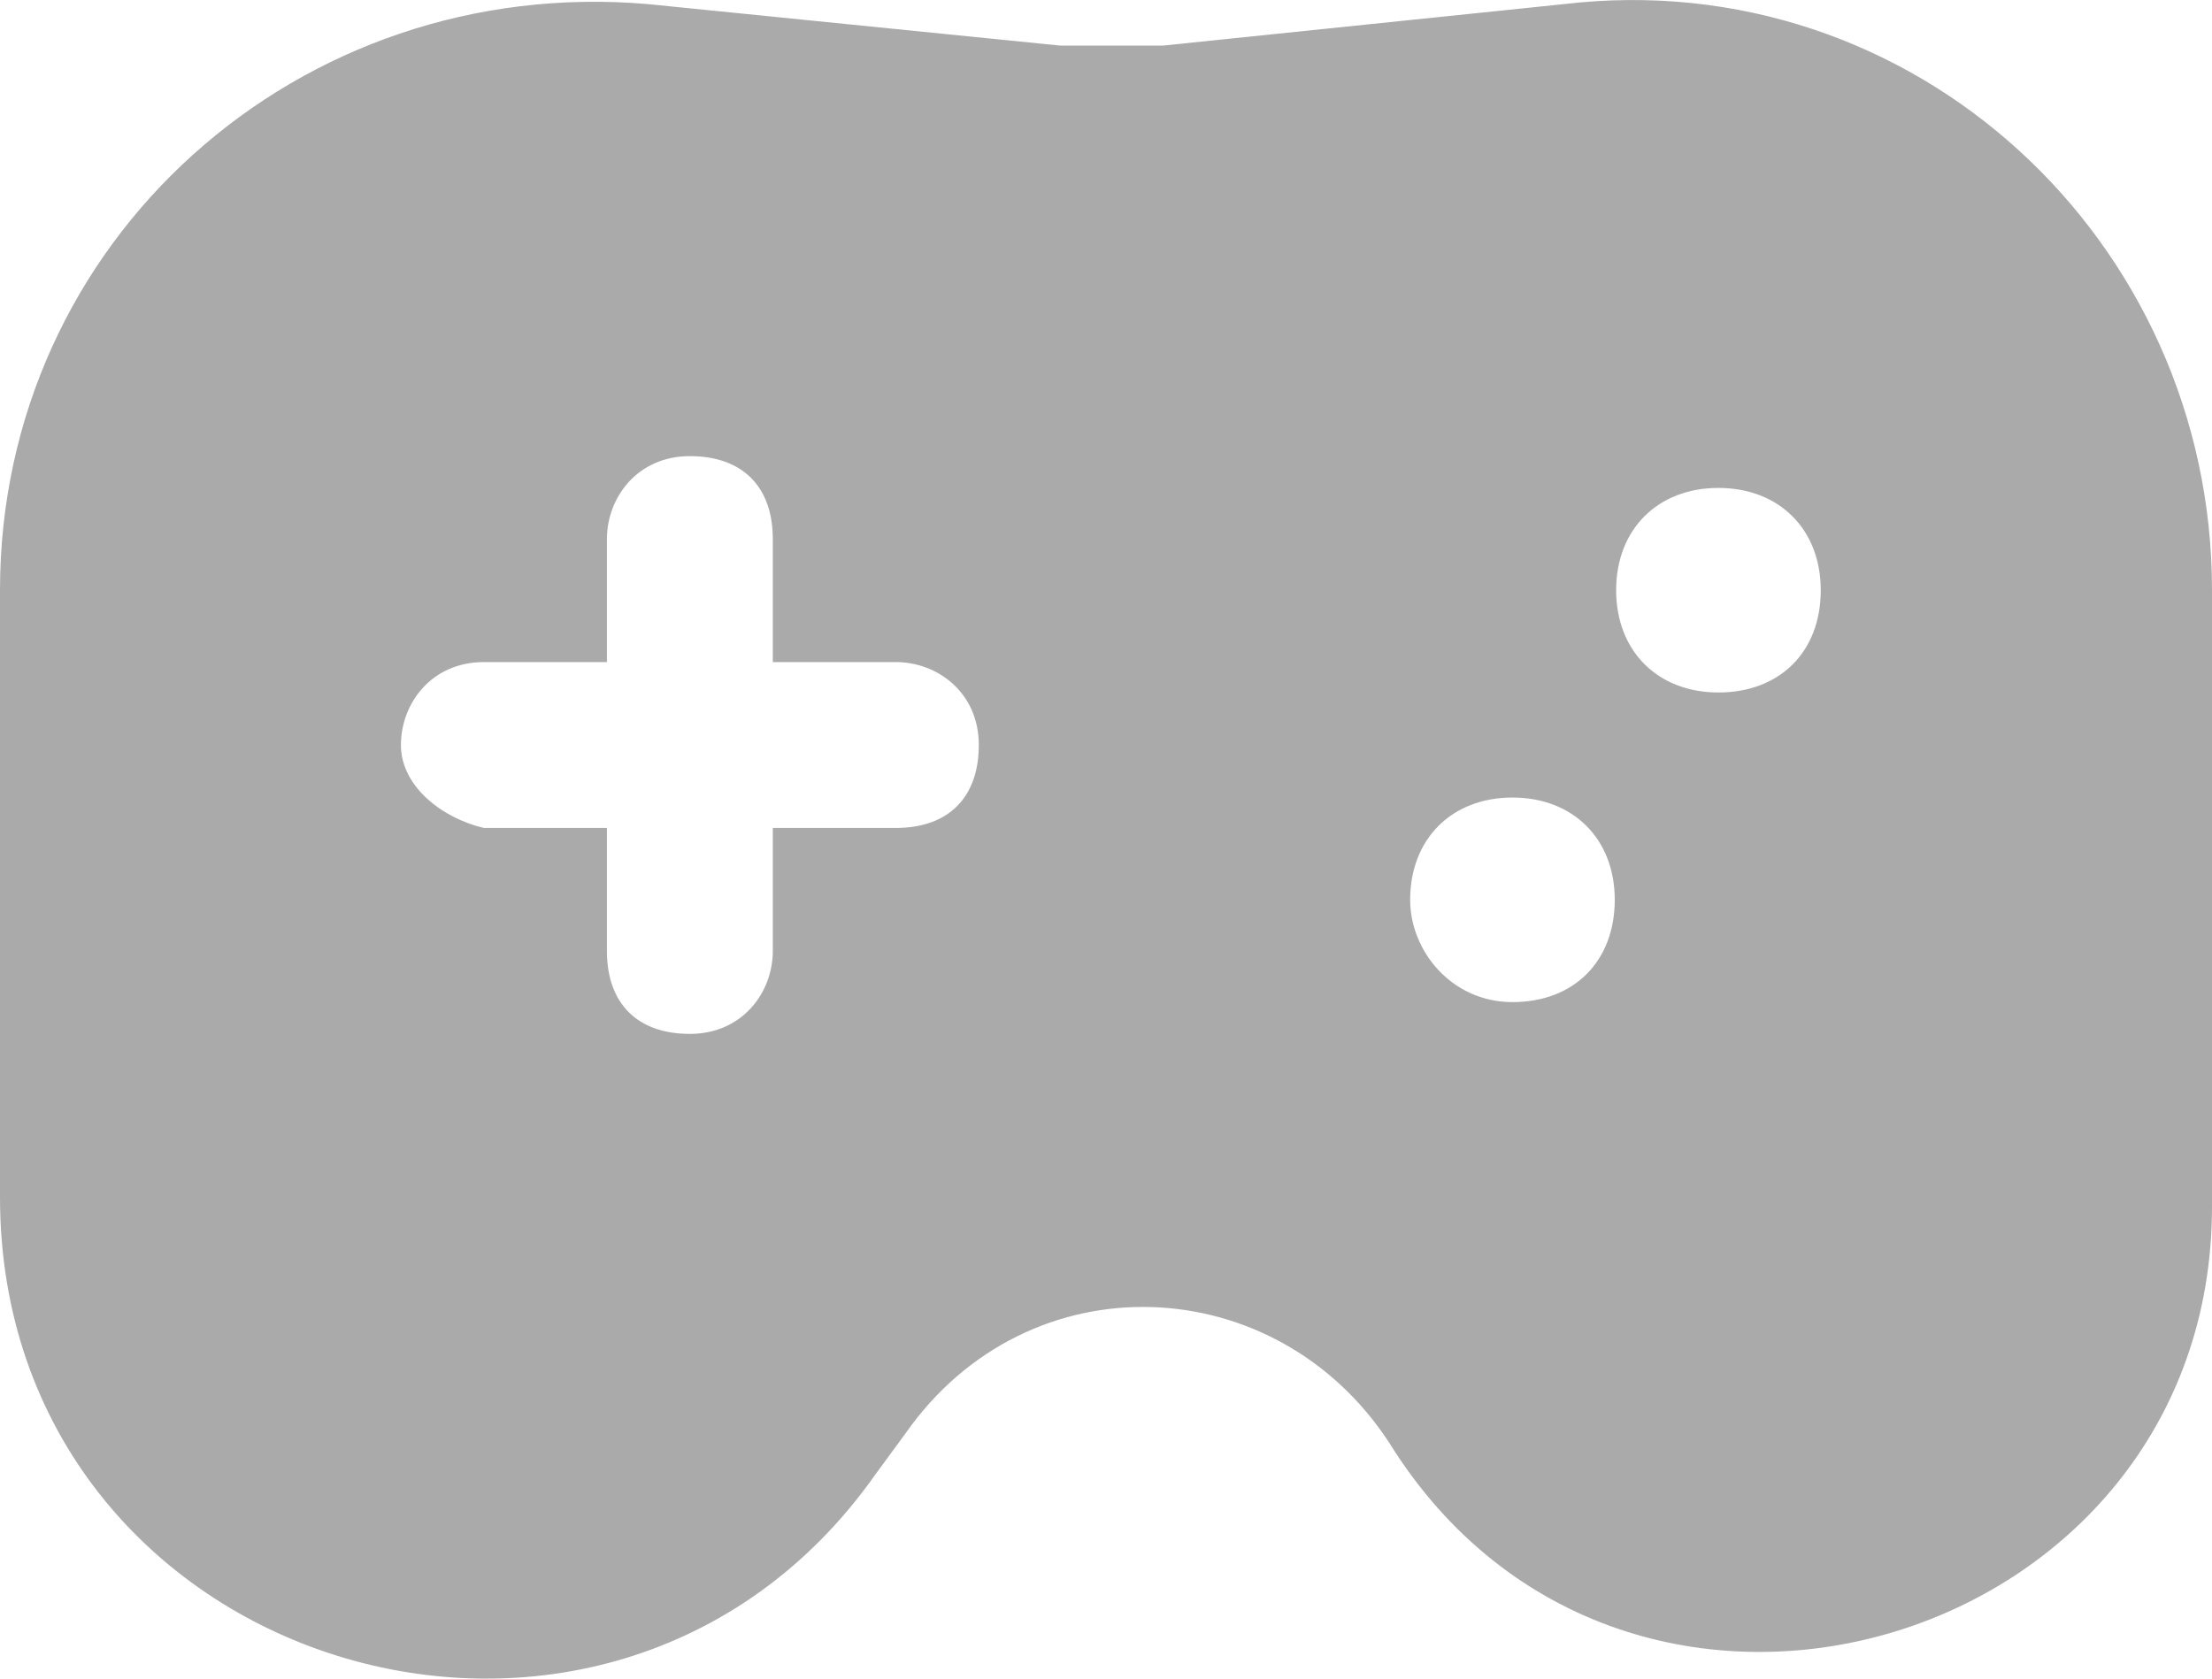 <svg xmlns="http://www.w3.org/2000/svg" id="_&#x5716;&#x5C64;_2" data-name="&#x5716;&#x5C64; 2" viewBox="0 0 16 12.15"><defs><style>      .cls-1 {        fill: #aaa;        fill-rule: evenodd;      }    </style></defs><g id="_&#x5716;&#x5C64;_1-2" data-name="&#x5716;&#x5C64; 1"><path class="cls-1" d="M4.69,.03C2.16-.19,0,1.74,0,4.27v4.39c0,3.42,4.39,4.76,6.33,2.01l.22-.3c.89-1.27,2.68-1.19,3.5,.07,1.71,2.75,5.95,1.49,5.95-1.71V4.27C16,1.74,13.84-.27,11.31,.03l-2.9,.3h-.74L4.69,.03ZM13.17,4.27c0,.45-.3,.74-.74,.74s-.74-.3-.74-.74,.3-.74,.74-.74,.74,.3,.74,.74Zm-2.23,2.98c.45,0,.74-.3,.74-.74s-.3-.74-.74-.74-.74,.3-.74,.74c0,.37,.3,.74,.74,.74ZM2.9,5.39c0-.3,.22-.6,.6-.6h.89v-.89c0-.3,.22-.6,.6-.6s.6,.22,.6,.6v.89h.89c.3,0,.6,.22,.6,.6s-.22,.6-.6,.6h-.89v.89c0,.3-.22,.6-.6,.6s-.6-.22-.6-.6v-.89h-.89c-.3-.07-.6-.3-.6-.6Z"></path></g></svg>